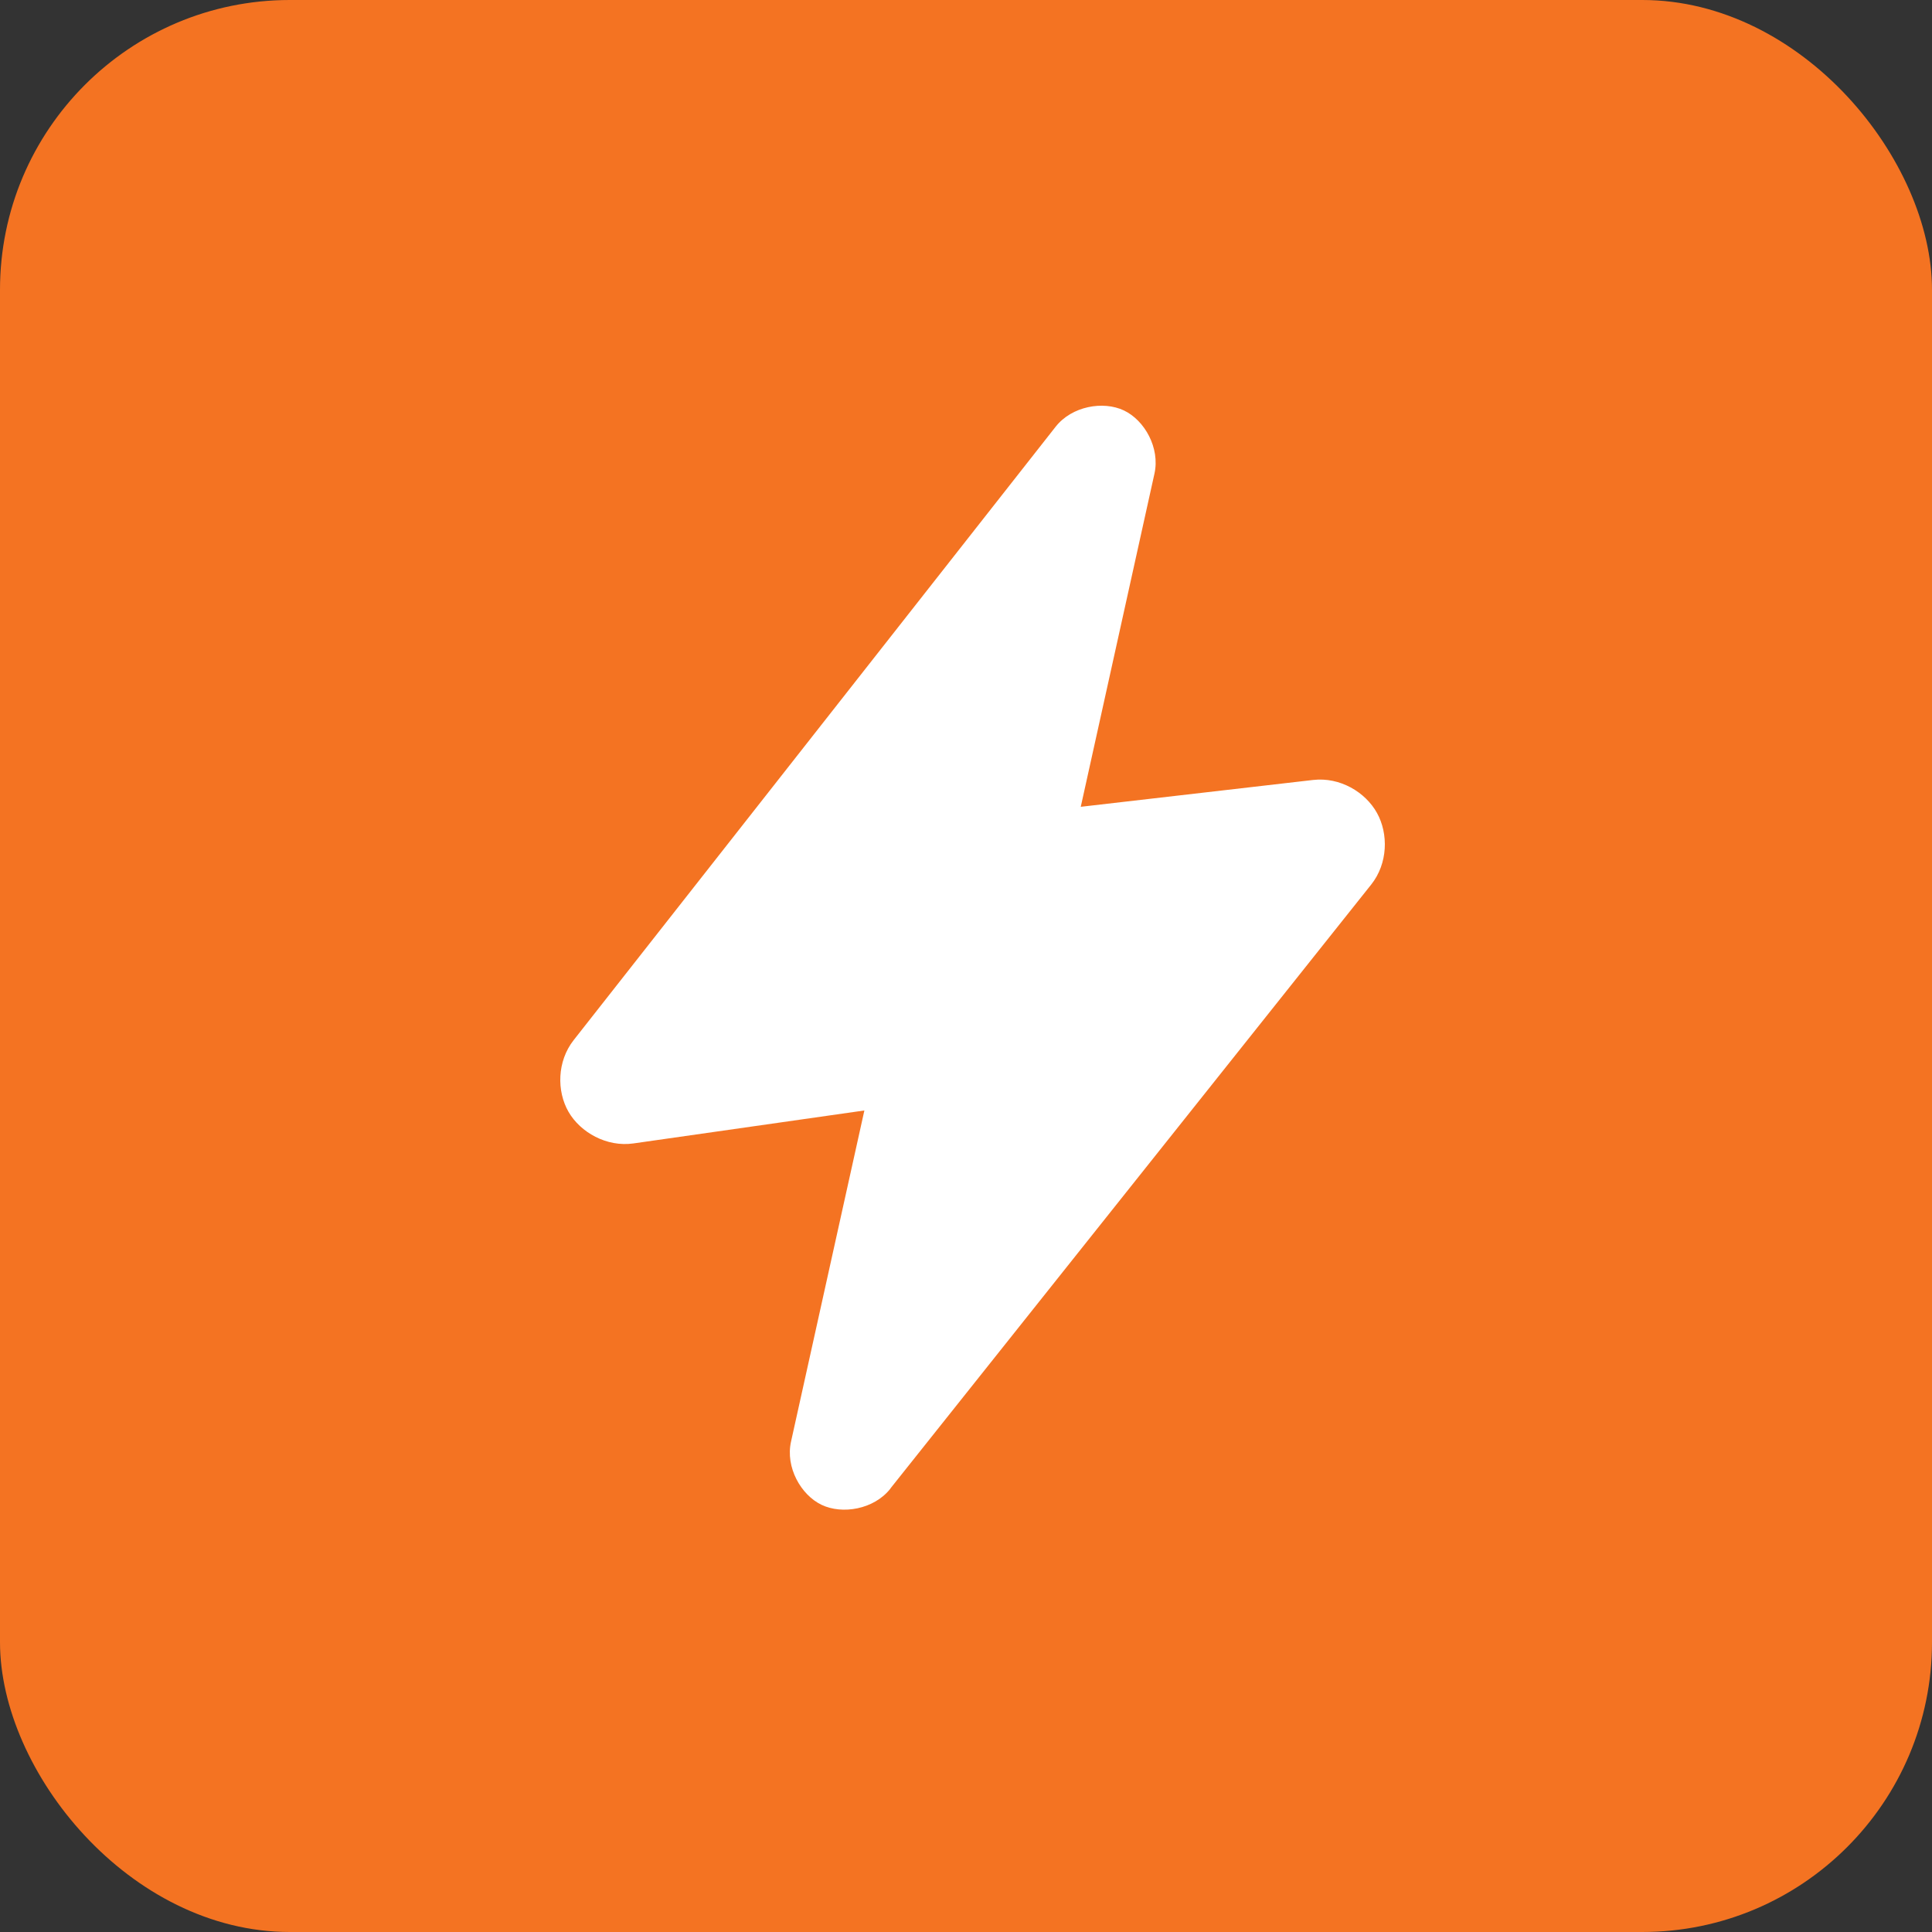 <svg xmlns="http://www.w3.org/2000/svg" width="100" height="100" viewBox="0 0 100 100" fill="none"><rect x="0" y="0" width="100" height="100" fill="#333333" stroke="none"/><rect width="100" height="100" rx="15" fill="#F47322"></rect><path d="M58.172 21.244C57.099 20.737 55.477 21.021 54.639 22.088L29.691 53.839C28.83 54.936 28.811 56.48 29.427 57.549C30.044 58.617 31.405 59.381 32.785 59.184L44.74 57.478L40.943 74.62C40.648 75.945 41.453 77.377 42.525 77.89C43.598 78.403 45.231 78.127 46.077 77.064C46.089 77.046 46.101 77.028 46.113 77.01L70.972 45.786C71.841 44.694 71.871 43.156 71.271 42.076C70.672 40.996 69.352 40.211 67.966 40.371L55.94 41.76L59.755 24.513C60.049 23.188 59.246 21.752 58.172 21.244ZM53.338 31.441L50.824 42.746C50.35 44.879 52.239 46.969 54.41 46.719L65.135 45.489L47.325 67.852L49.874 56.389C50.351 54.241 48.413 52.139 46.235 52.451L35.634 53.963L53.338 31.441Z" fill="white"></path><path d="M44.209 75.584L69.106 44.311C69.227 44.16 69.299 43.977 69.315 43.785C69.331 43.593 69.29 43.4 69.196 43.231C69.103 43.063 68.961 42.926 68.79 42.838C68.618 42.749 68.424 42.714 68.232 42.736L54.139 44.359C53.996 44.375 53.851 44.357 53.716 44.306C53.582 44.256 53.461 44.173 53.365 44.066C53.269 43.96 53.199 43.831 53.163 43.692C53.126 43.553 53.123 43.407 53.155 43.267L57.435 23.997C57.461 23.88 57.447 23.758 57.394 23.651C57.341 23.543 57.254 23.456 57.145 23.405C57.037 23.354 56.914 23.341 56.798 23.368C56.681 23.396 56.577 23.462 56.503 23.556L31.568 55.303C31.452 55.452 31.382 55.632 31.369 55.82C31.355 56.009 31.398 56.197 31.493 56.36C31.587 56.524 31.729 56.656 31.898 56.738C32.068 56.821 32.259 56.851 32.446 56.824L46.566 54.806C46.706 54.786 46.849 54.8 46.983 54.848C47.117 54.895 47.237 54.974 47.333 55.078C47.429 55.182 47.499 55.308 47.536 55.445C47.573 55.582 47.576 55.725 47.545 55.864L43.265 75.133C43.239 75.252 43.253 75.376 43.306 75.485C43.359 75.594 43.448 75.682 43.557 75.734C43.667 75.787 43.791 75.8 43.909 75.773C44.028 75.746 44.133 75.679 44.209 75.584Z" fill="white"></path></svg>